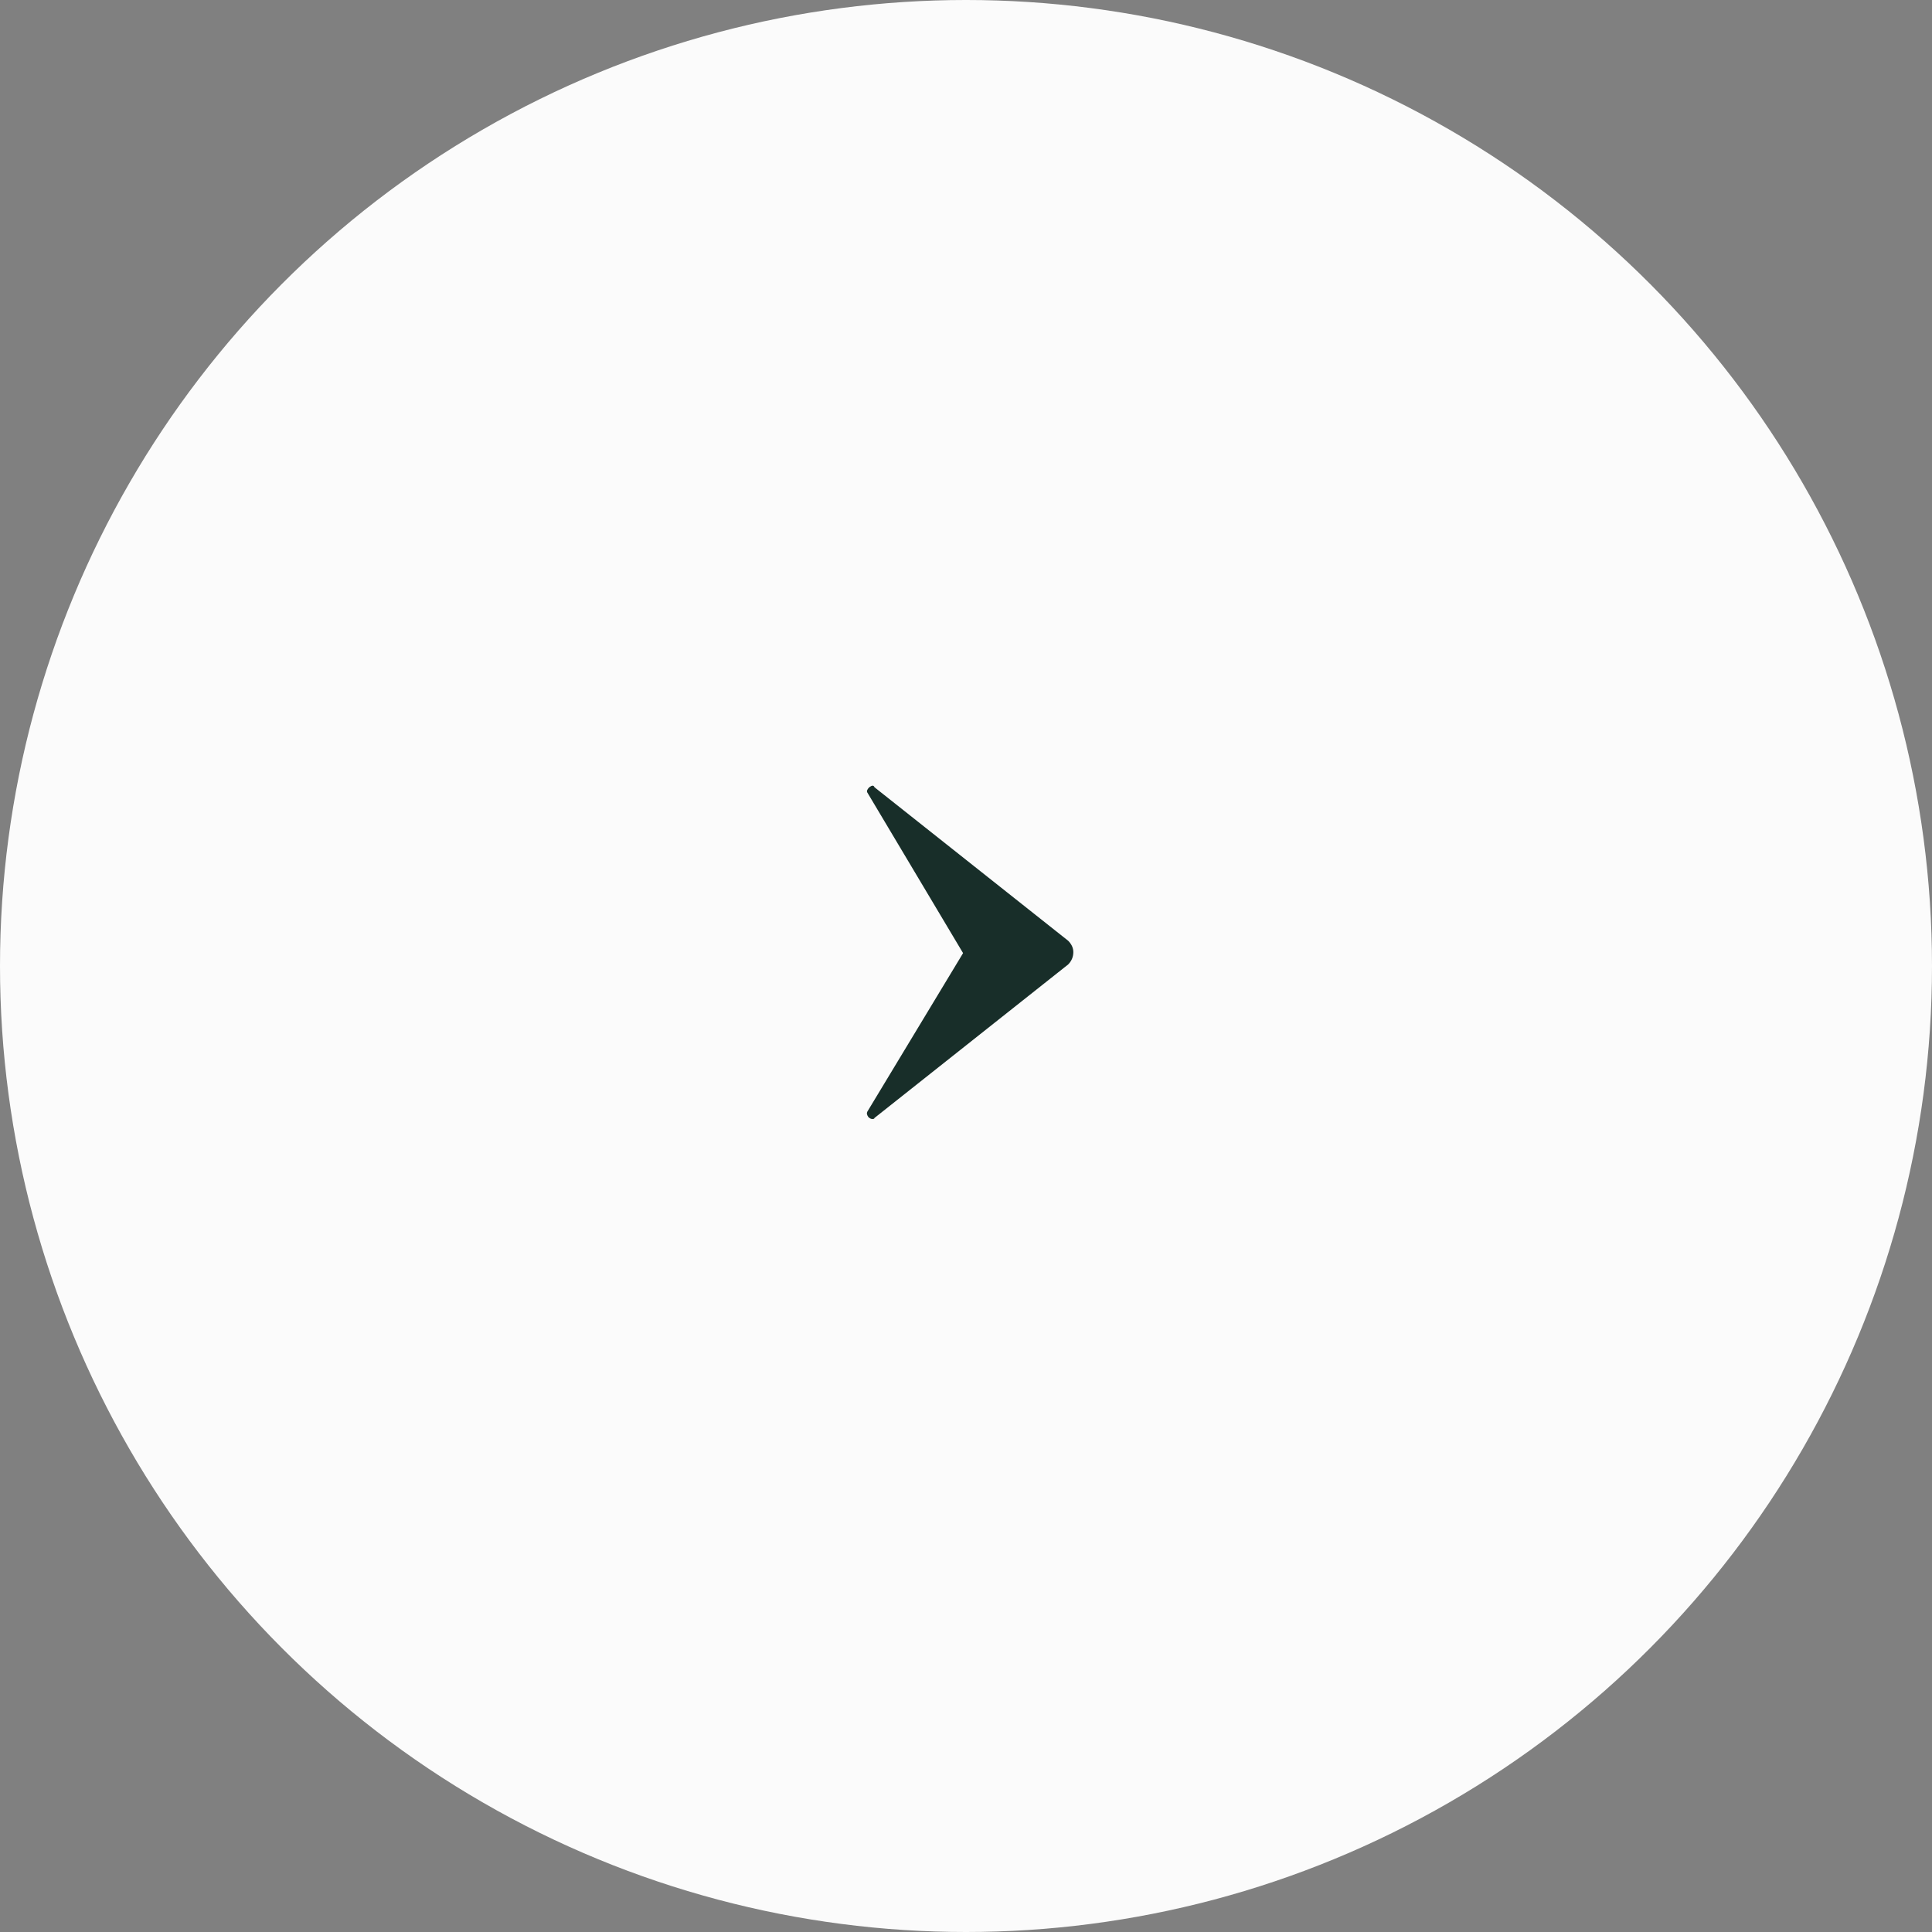 <?xml version="1.0" encoding="UTF-8"?> <svg xmlns="http://www.w3.org/2000/svg" width="60" height="60" viewBox="0 0 60 60" fill="none"><rect x="0" y="0" width="60" height="60" fill="#808080" stroke="none"/><circle cx="30" cy="30" r="30" fill="#FBFBFB"></circle><path d="M33.173 29.216C33.279 29.323 33.333 29.44 33.333 29.568C33.333 29.717 33.279 29.845 33.173 29.952L27.157 34.72C27.157 34.741 27.135 34.752 27.093 34.752C27.05 34.752 27.007 34.731 26.965 34.688C26.922 34.624 26.911 34.571 26.933 34.528L29.909 29.6L26.933 24.608C26.911 24.565 26.933 24.512 26.997 24.448C27.082 24.384 27.135 24.384 27.157 24.448L33.173 29.216Z" fill="#182E29"></path></svg> 